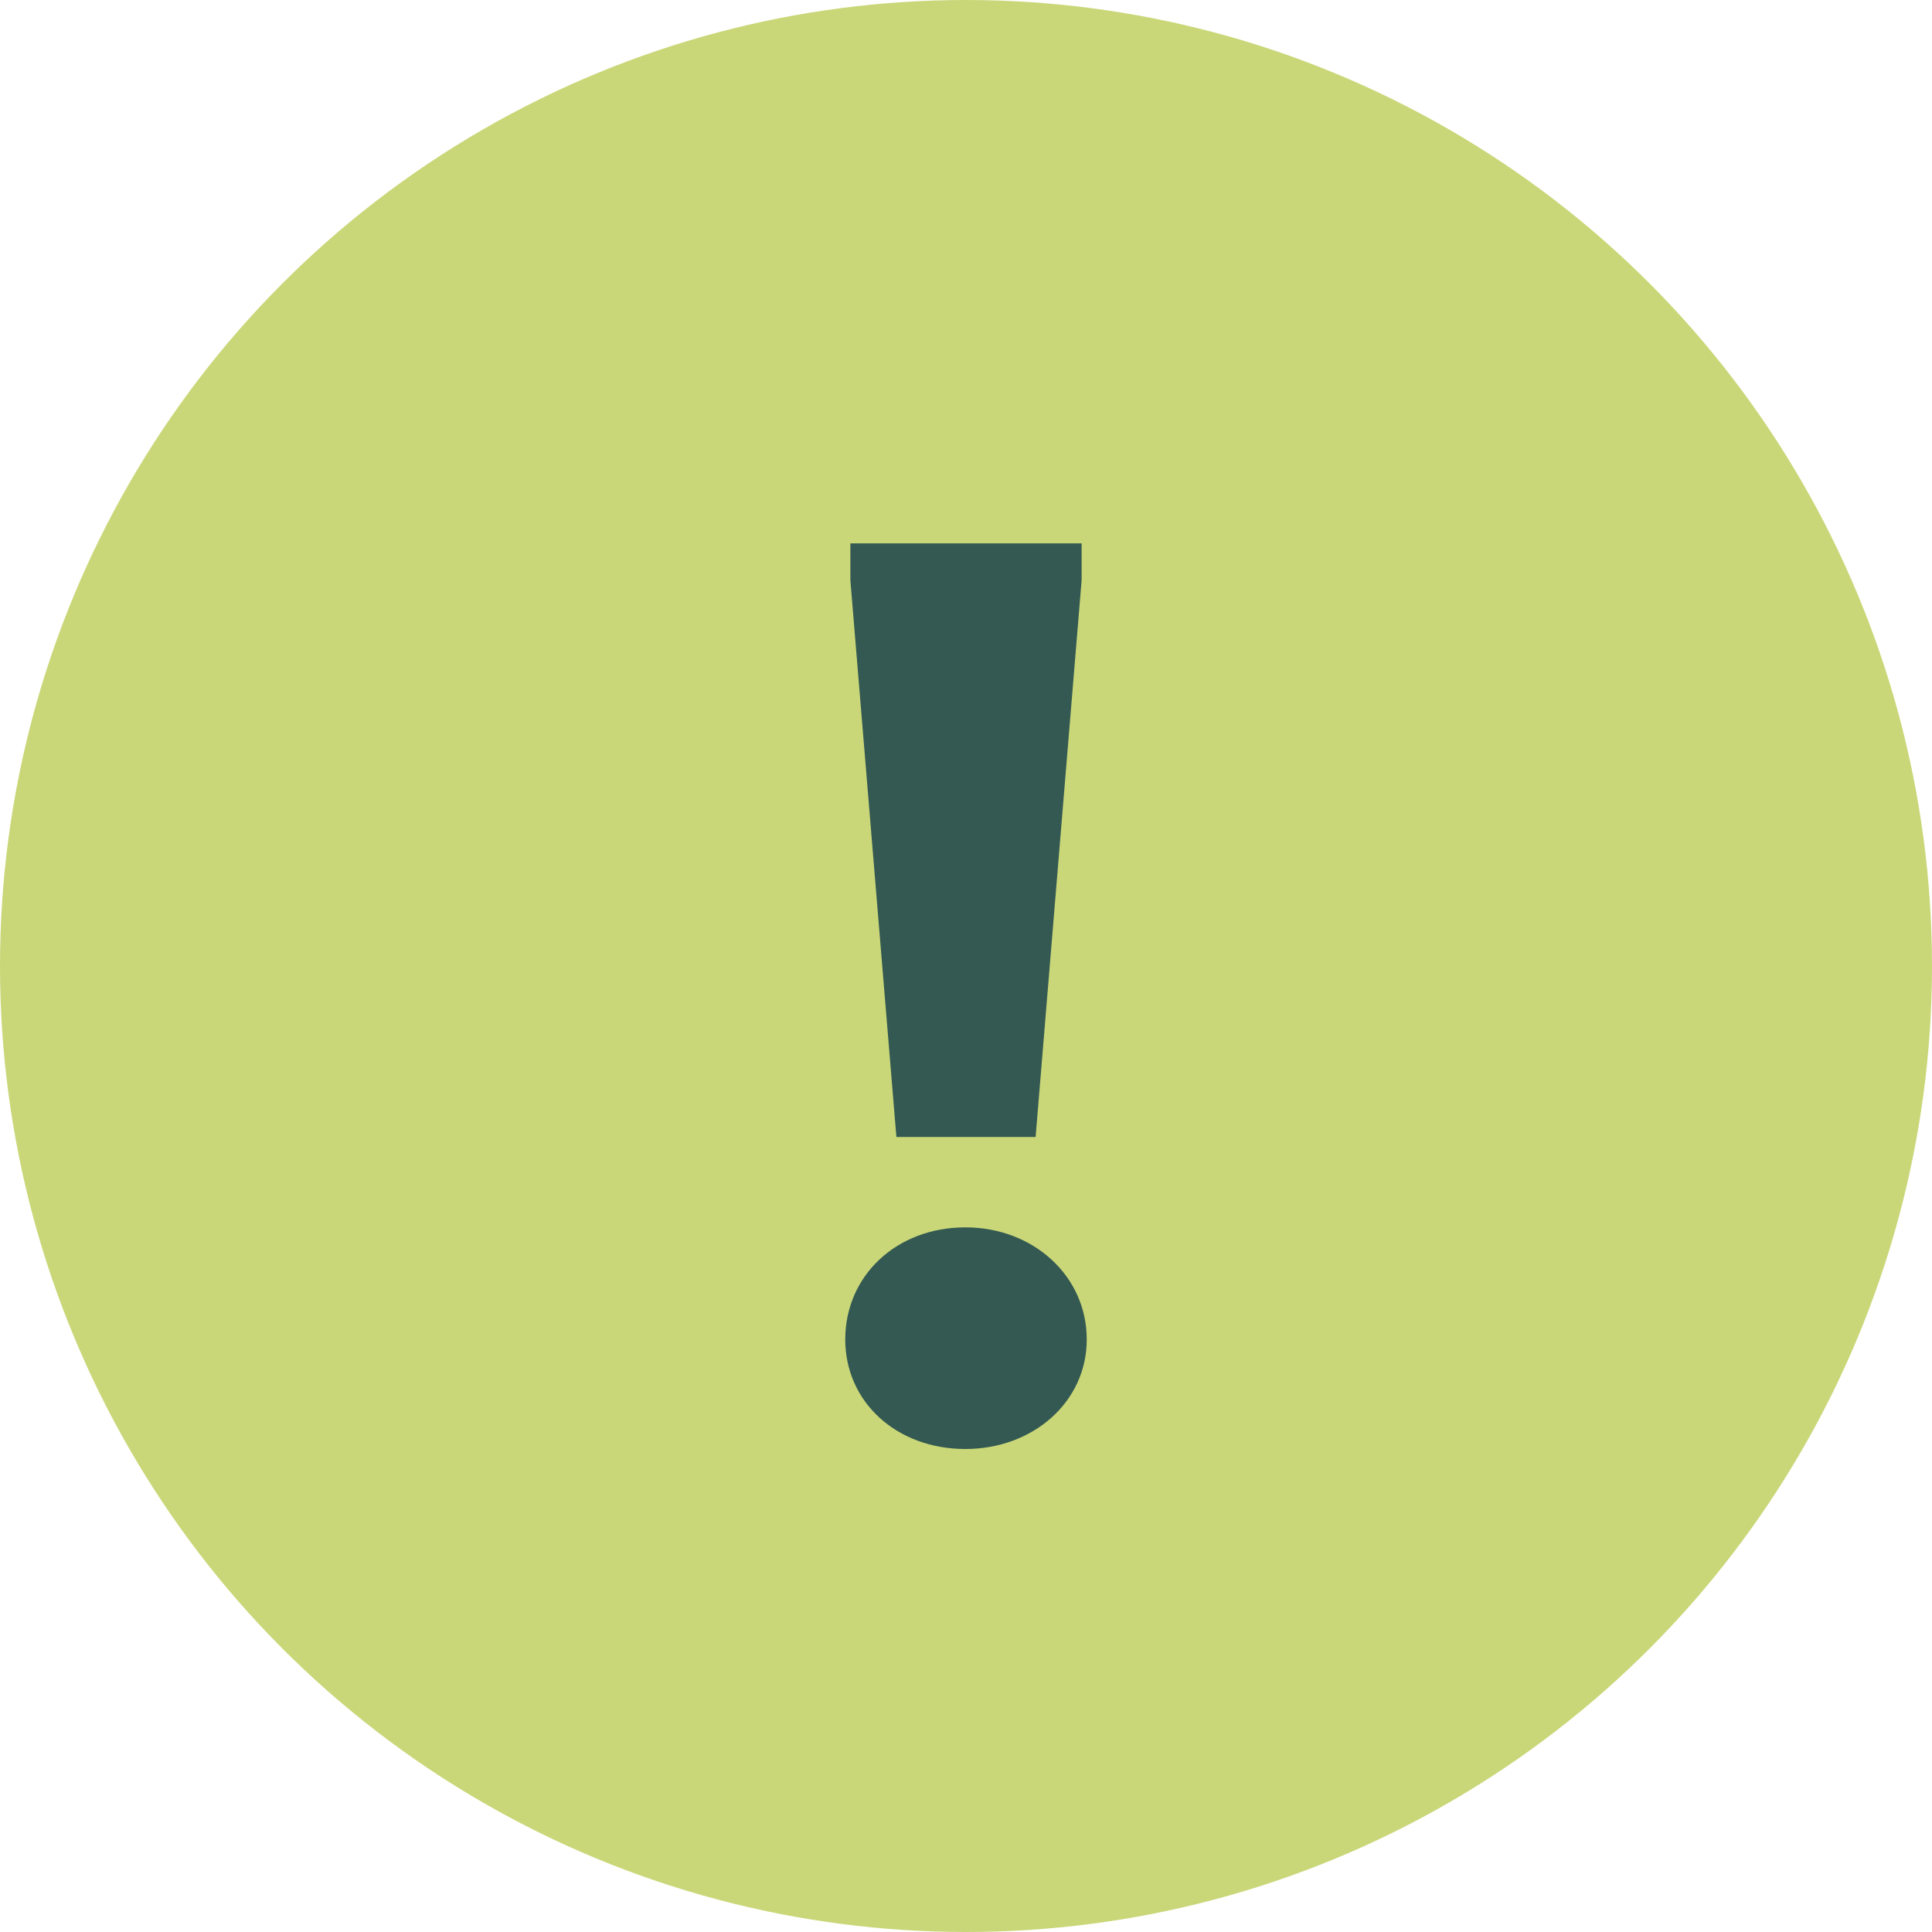 <svg width="32" height="32" viewBox="0 0 32 32" fill="none" xmlns="http://www.w3.org/2000/svg"><circle cx="16" cy="16" r="16" fill="#CAD778"/><path d="M17.915 9.612V9h-3.83v.612l.762 9.22h2.306l.762-9.22zM14 22.186c0 1.033.847 1.814 1.99 1.814 1.121 0 2.01-.78 2.01-1.814 0-1.055-.889-1.857-2.01-1.857-1.143 0-1.99.802-1.99 1.857z" fill="#335952"/></svg>